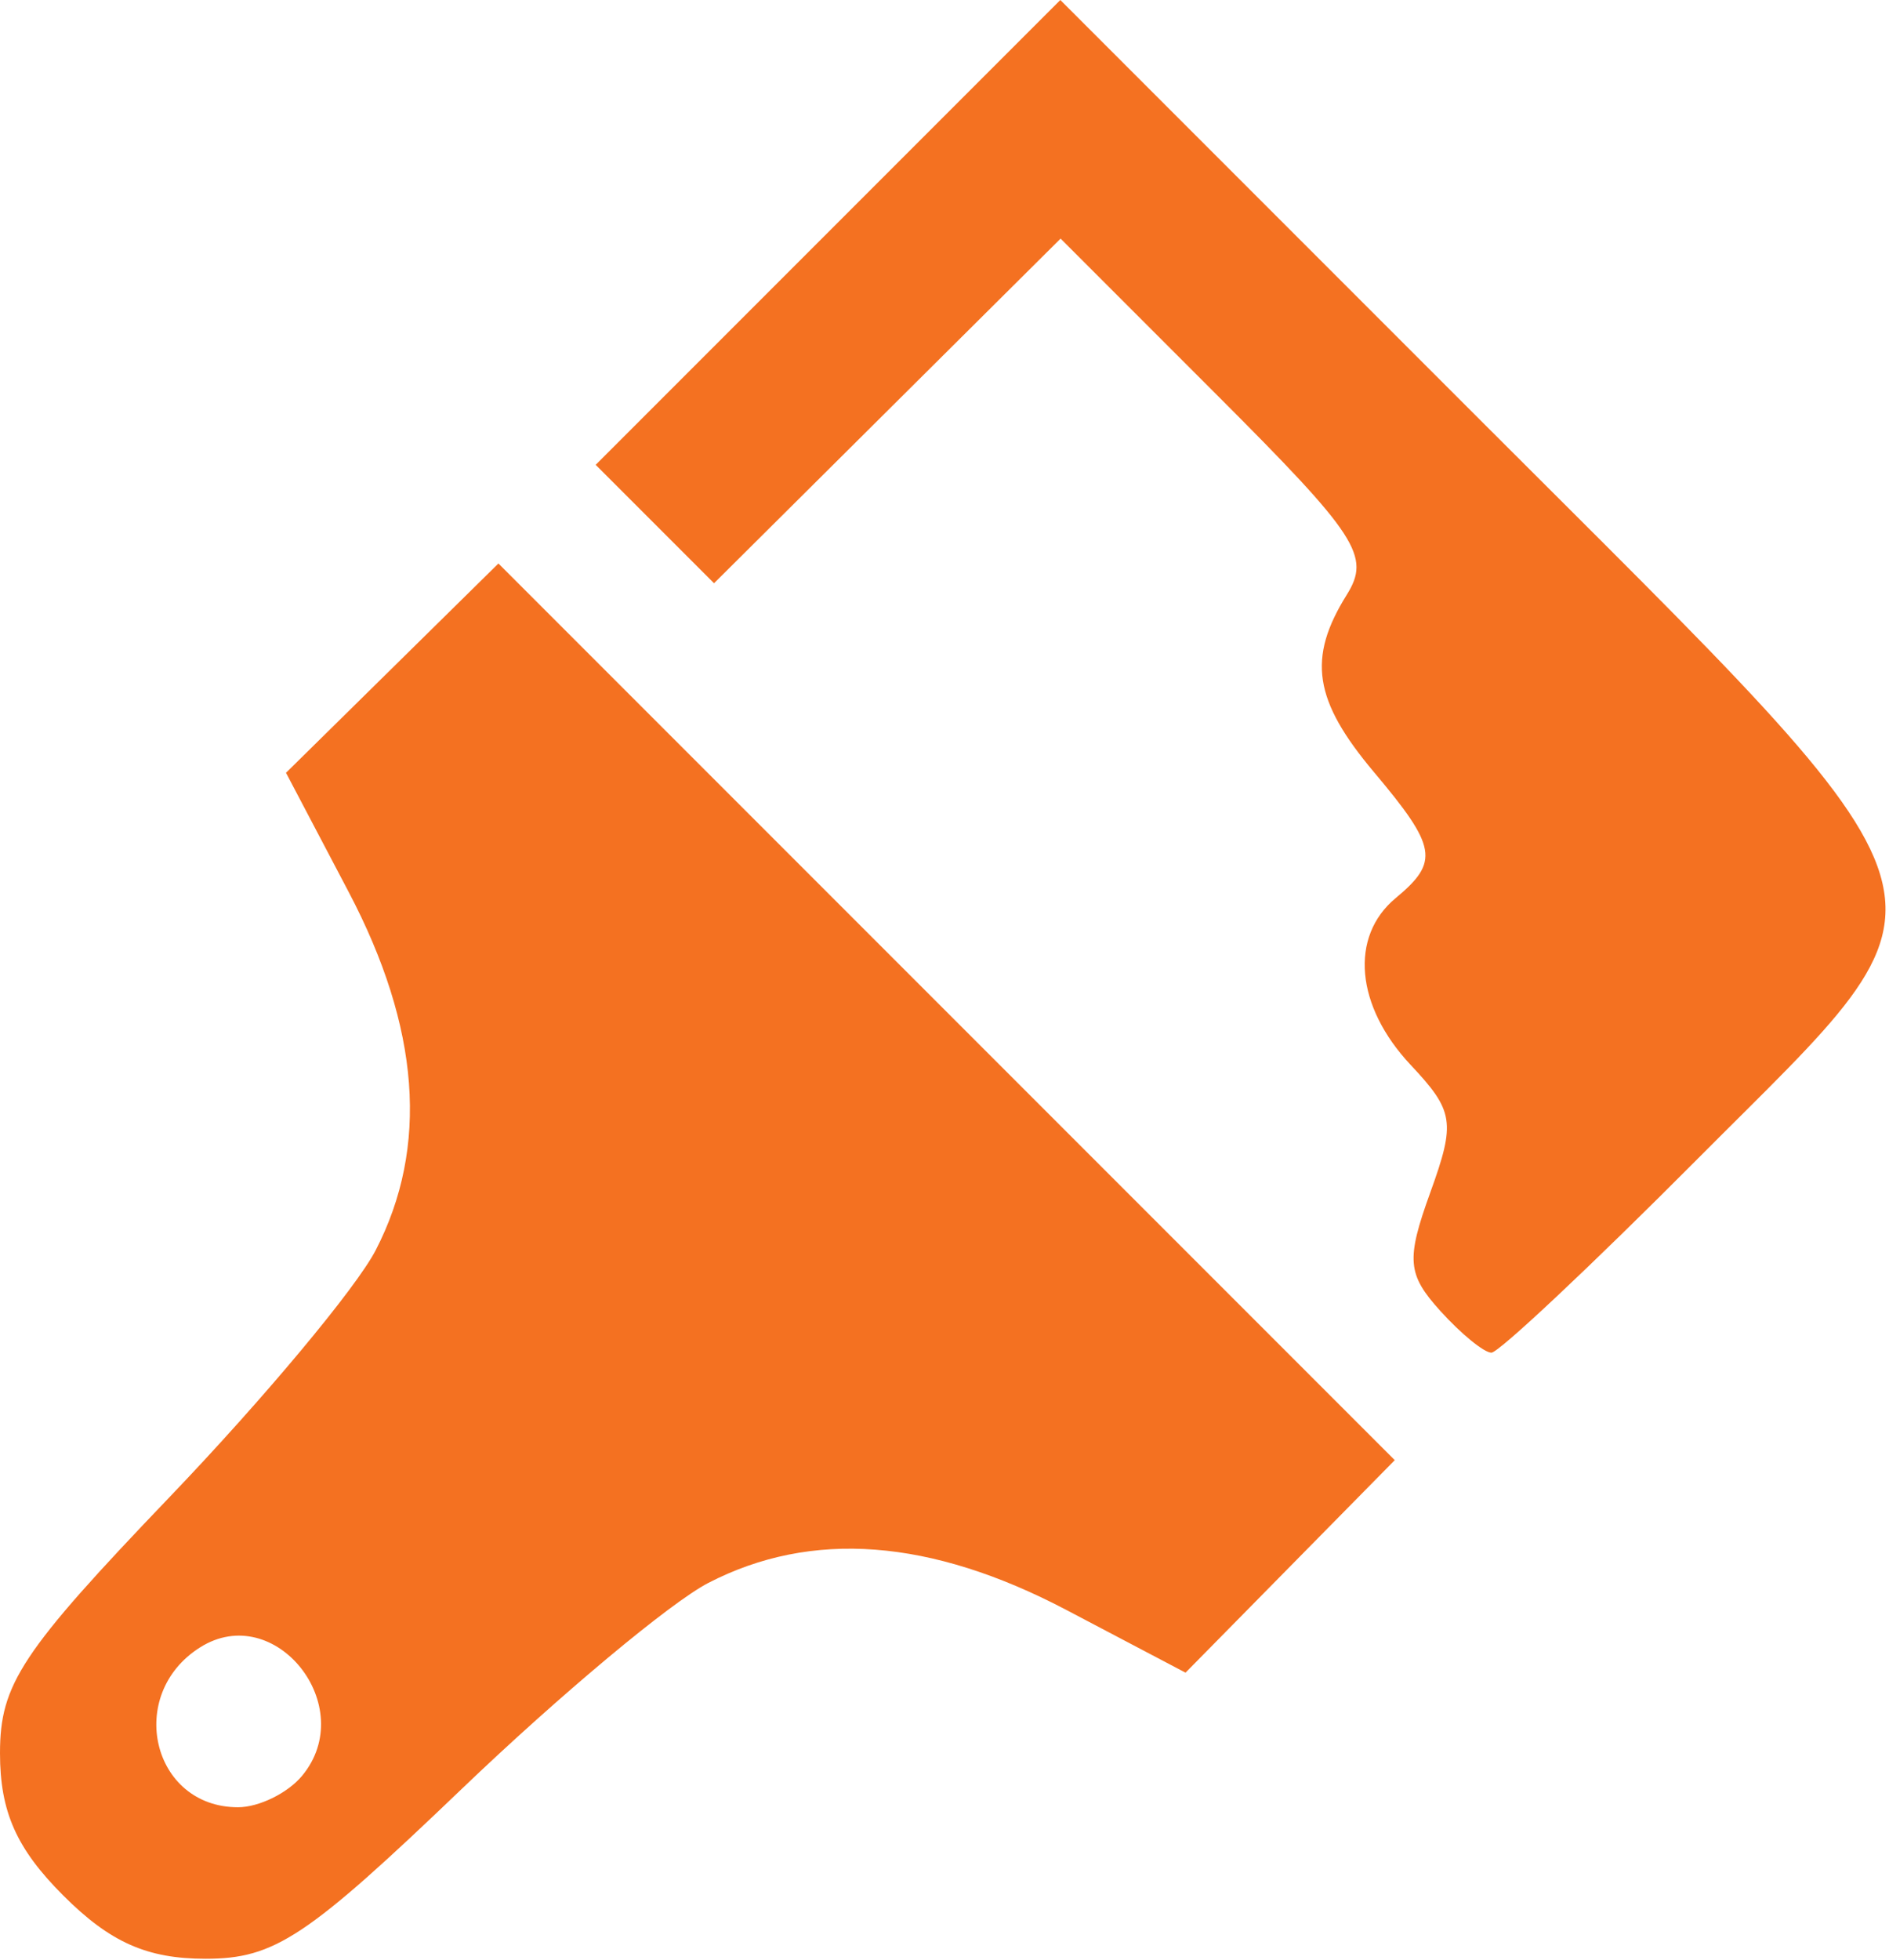 <?xml version="1.0" encoding="UTF-8" standalone="no"?><!DOCTYPE svg PUBLIC "-//W3C//DTD SVG 1.1//EN" "http://www.w3.org/Graphics/SVG/1.1/DTD/svg11.dtd"><svg width="100%" height="100%" viewBox="0 0 485 503" version="1.1" xmlns="http://www.w3.org/2000/svg" xmlns:xlink="http://www.w3.org/1999/xlink" xml:space="preserve" xmlns:serif="http://www.serif.com/" style="fill-rule:evenodd;clip-rule:evenodd;stroke-linejoin:round;stroke-miterlimit:2;"><path id="path937" d="M16.239,486.488c-12.017,-12.017 -16.239,-21.512 -16.239,-36.518c-0,-17.748 5.451,-25.971 43.677,-65.886c24.022,-25.083 47.772,-53.526 52.778,-63.206c13.71,-26.512 11.395,-57.106 -6.962,-92.002l-16.062,-30.535l27.27,-26.86l27.27,-26.86l115.068,115.068l115.067,115.067l-26.86,27.27l-26.86,27.27l-30.535,-16.062c-34.896,-18.356 -65.49,-20.671 -92.002,-6.961c-9.68,5.005 -38.122,28.755 -63.206,52.778c-39.914,38.225 -48.138,43.676 -65.886,43.676c-15.006,0 -24.501,-4.222 -36.518,-16.239Zm61.317,-30.716c14.758,-17.782 -6.918,-45.099 -26.167,-32.976c-19.235,12.113 -12.382,41.042 9.722,41.042c5.363,0 12.763,-3.629 16.445,-8.066Zm292.247,-119.315c-8.502,-9.395 -8.818,-13.147 -2.564,-30.442c6.515,-18.018 6.077,-20.851 -5.053,-32.699c-14.147,-15.058 -15.755,-32.933 -3.853,-42.811c11.26,-9.344 10.614,-13.105 -5.555,-32.32c-15.502,-18.423 -17.165,-29.251 -6.995,-45.536c6.197,-9.923 2.833,-15.099 -33.292,-51.224l-40.186,-40.186l-44.488,44.227l-44.488,44.227l-30.393,-30.393l59.65,-59.65l59.65,-59.65l106.475,106.474c130.764,130.764 127.6,120.171 57.053,191.047c-27.182,27.308 -50.961,49.651 -52.843,49.651c-1.881,-0 -7.785,-4.822 -13.118,-10.715Z" style="fill:#f47121;fill-rule:nonzero;"/></svg>
